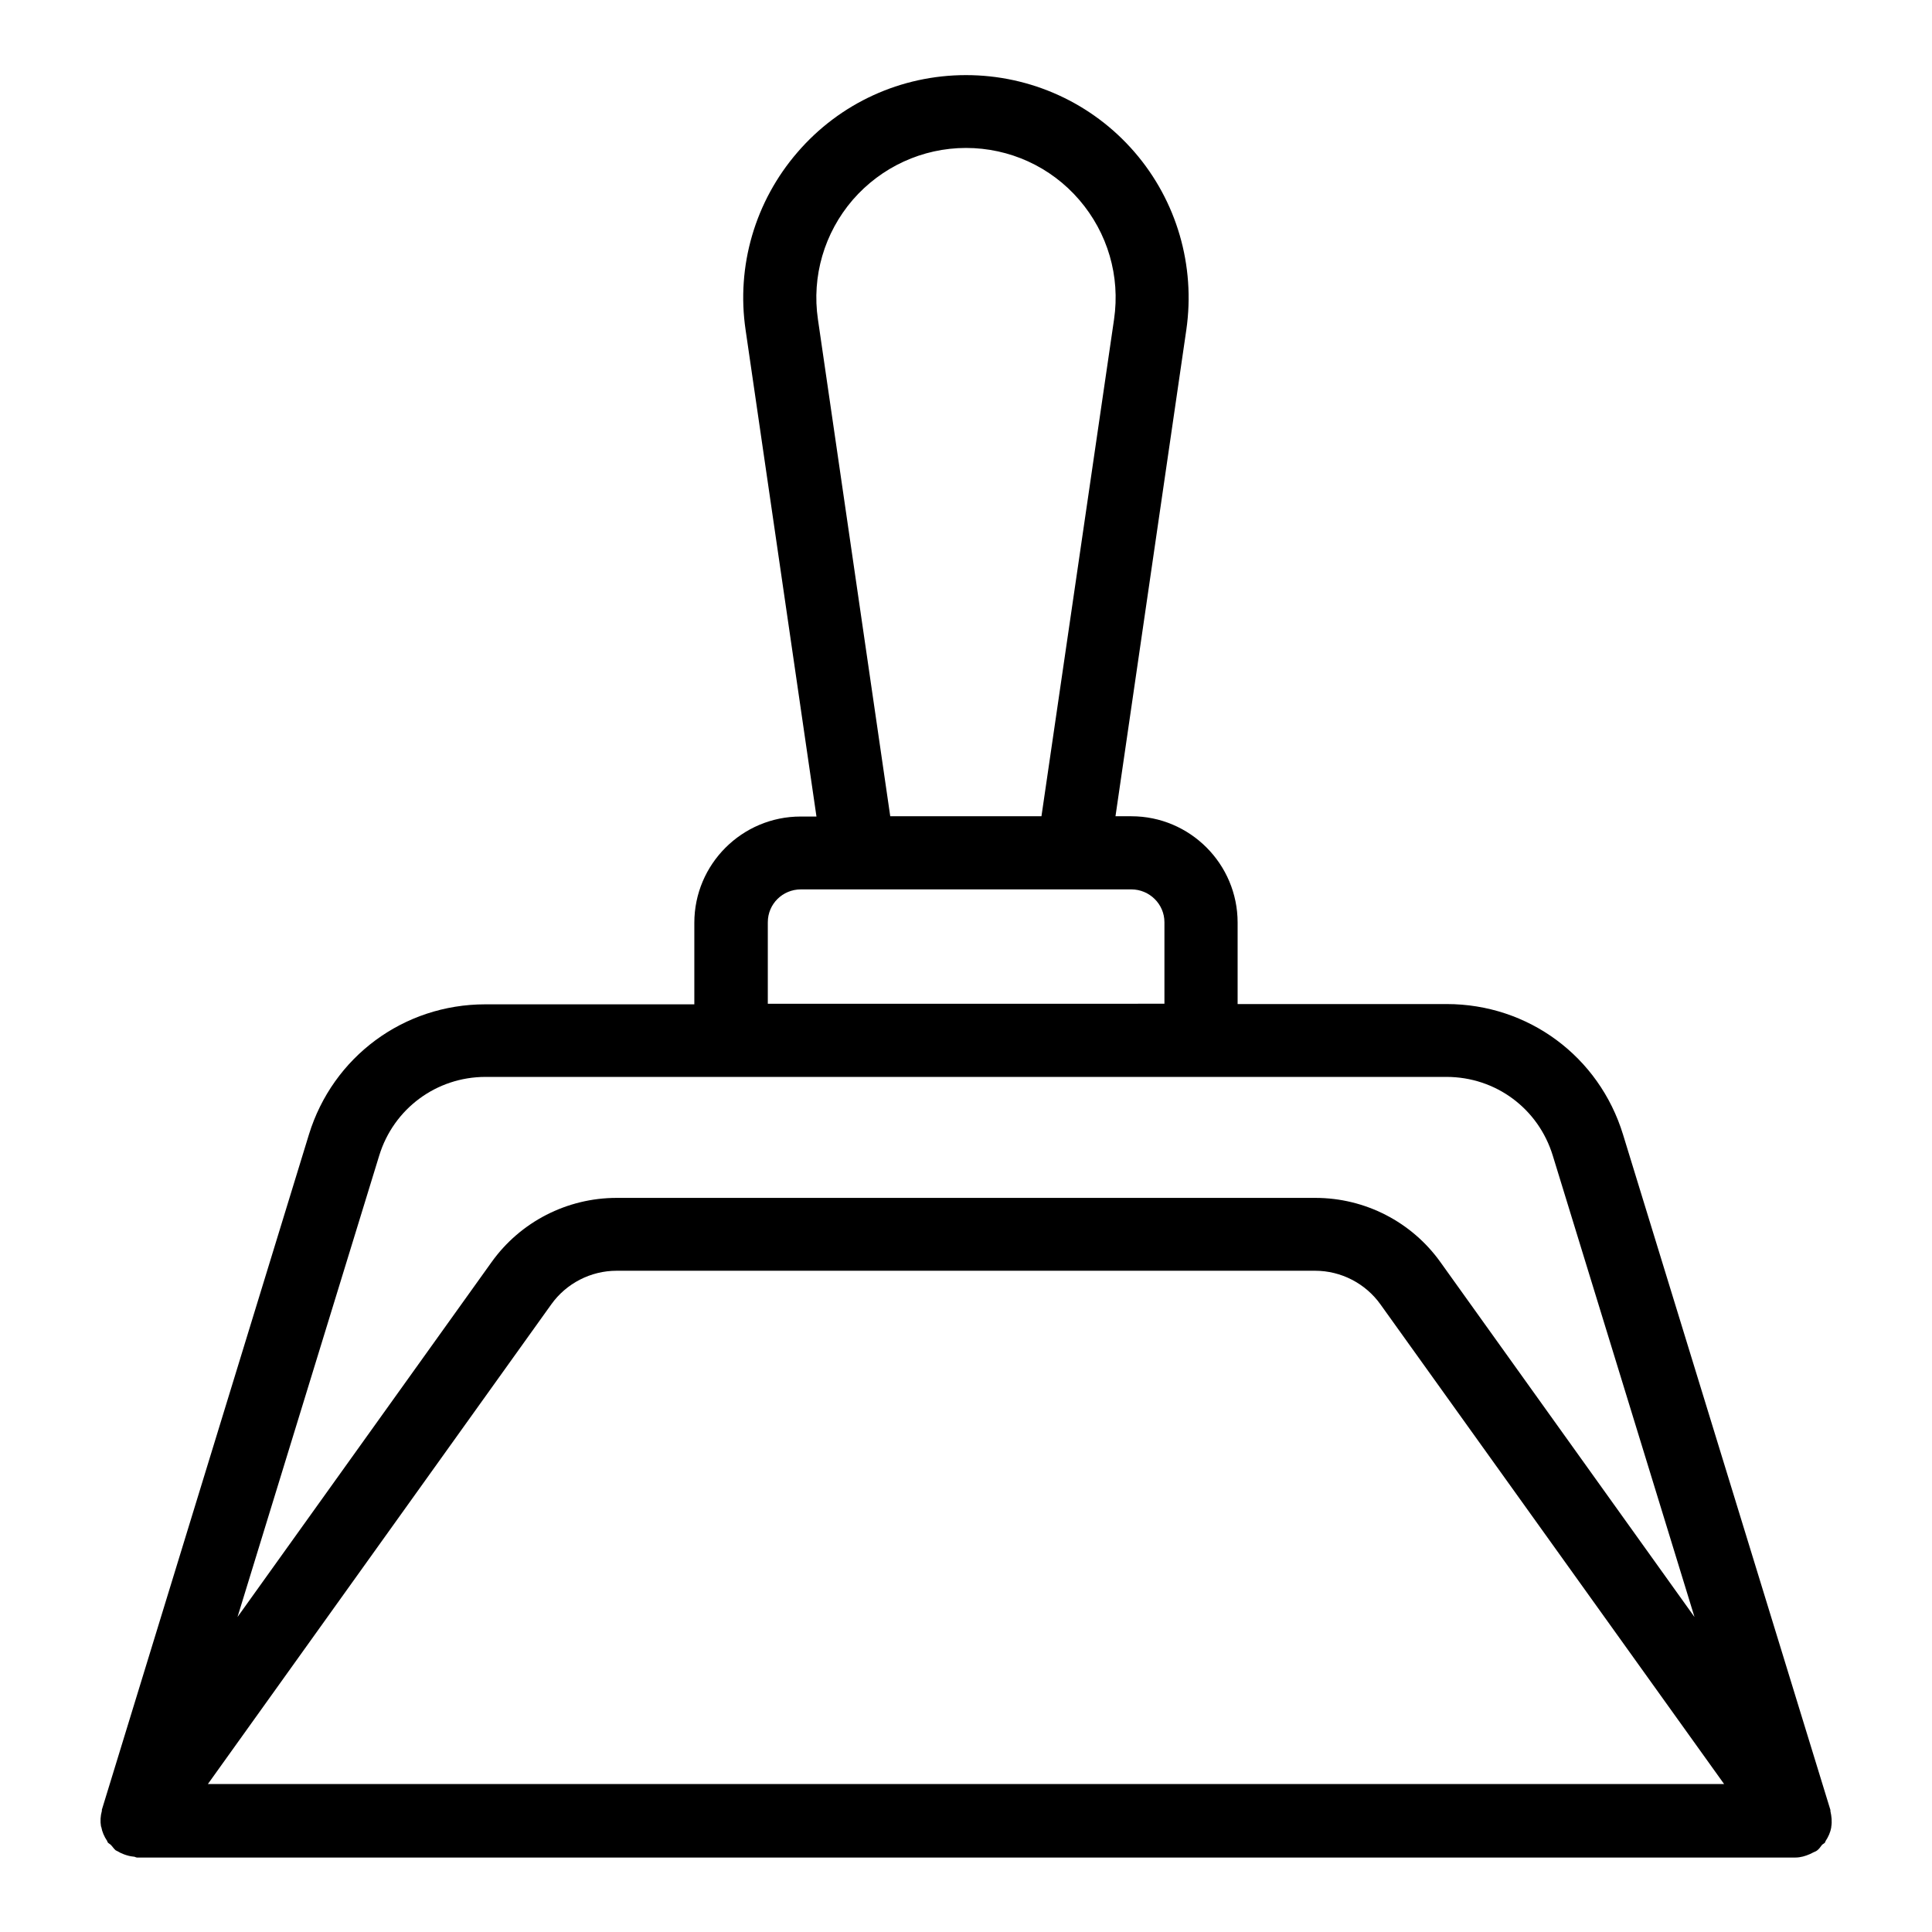 <?xml version="1.0" encoding="UTF-8"?>
<!-- Uploaded to: SVG Repo, www.svgrepo.com, Generator: SVG Repo Mixer Tools -->
<svg fill="#000000" width="800px" height="800px" version="1.1" viewBox="144 144 512 512" xmlns="http://www.w3.org/2000/svg">
 <path d="m629.31 628.09c0.23-1.375 0.078-2.75-0.23-4.121v-0.305l-54.961-179c-6.336-20.688-25.113-34.578-46.719-34.578h-55.418v-21.602c0-15.496-12.594-28.168-28.168-28.168h-4.199l18.777-128.93c2.441-16.945-2.519-34.121-13.742-47.098-11.223-12.977-27.48-20.383-44.656-20.383-17.176 0-33.434 7.406-44.656 20.457-11.223 12.977-16.258 30.152-13.742 47.098l18.777 128.93h-4.199c-15.496 0-28.168 12.594-28.168 28.168v21.602h-55.418c-21.602 0-40.383 13.895-46.719 34.504l-54.871 178.93v0.305c-0.383 1.375-0.457 2.75-0.23 4.121 0 0.078 0.078 0.078 0.078 0.152 0.23 1.297 0.762 2.519 1.527 3.664 0.078 0.078 0.078 0.23 0.152 0.383 0.23 0.305 0.609 0.457 0.84 0.688 0.457 0.457 0.762 0.992 1.297 1.449 0.23 0.152 0.535 0.23 0.762 0.383 0.457 0.305 0.918 0.457 1.449 0.688 0.84 0.305 1.68 0.535 2.594 0.609 0.305 0 0.535 0.23 0.84 0.23h439.54c1.297 0 2.594-0.383 3.816-0.918 0.305-0.152 0.609-0.305 0.918-0.457 0.305-0.152 0.609-0.23 0.918-0.457 0.535-0.383 0.918-0.918 1.297-1.449 0.23-0.305 0.609-0.383 0.84-0.688 0.078-0.078 0.078-0.23 0.152-0.383 0.762-1.145 1.297-2.367 1.527-3.664-0.078-0.074 0-0.152 0-0.152zm-268.55-399.46c-1.68-11.375 1.68-22.902 9.238-31.68 7.559-8.703 18.473-13.742 30-13.742s22.441 4.961 30 13.742c7.559 8.777 10.914 20.23 9.238 31.68l-19.238 131.68h-40.074zm-13.281 159.77c0-4.809 3.894-8.703 8.777-8.703h87.555c4.809 0 8.777 3.894 8.777 8.703v21.602l-105.11 0.004zm-102.98 61.832c3.816-12.441 15.191-20.84 28.168-20.84h65.039 0.078 0.078 124.27 0.078 0.078 65.039c13.055 0 24.352 8.398 28.168 20.84l37.559 122.29-67.328-94.043c-7.633-10.688-20-17.023-33.129-17.023h-185.2c-13.129 0-25.496 6.336-33.129 17.023l-67.328 94.043zm356.41 166.56h-401.82l90.992-127.1c3.969-5.574 10.457-8.93 17.328-8.93h185.11c6.871 0 13.359 3.359 17.328 8.93z"/>
</svg>